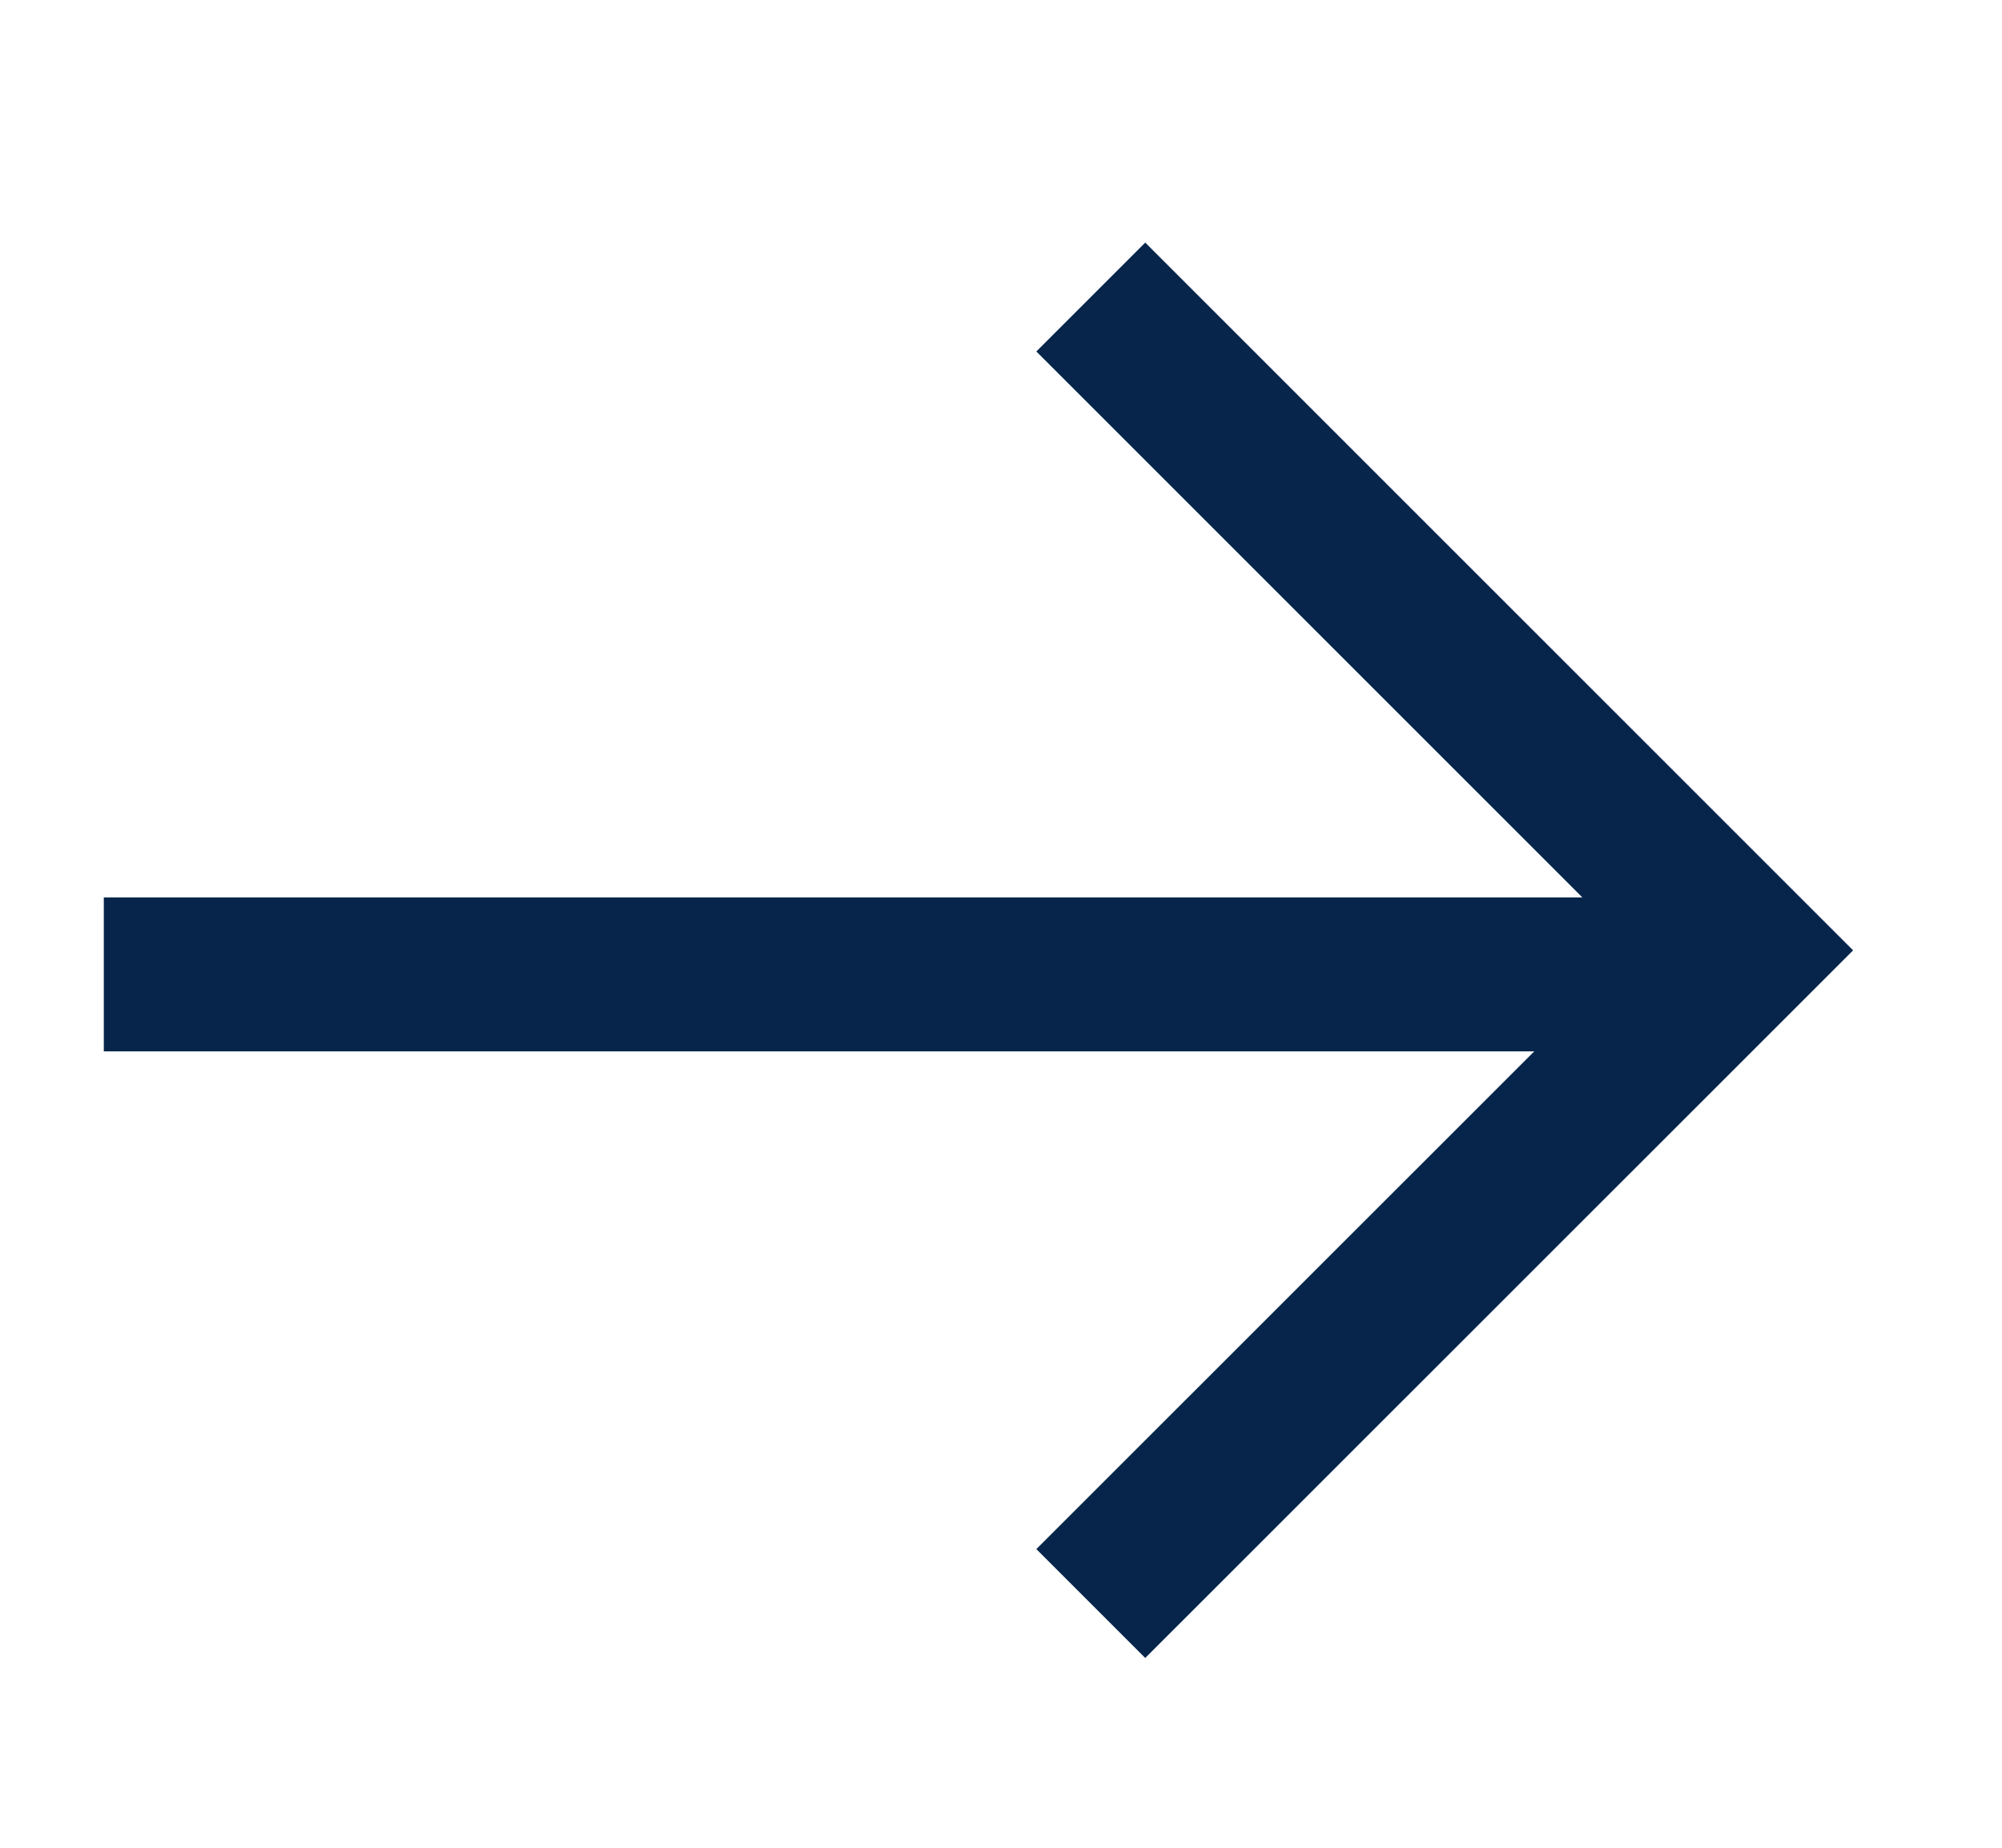 <svg width="13" height="12" viewBox="0 0 13 12" fill="none" xmlns="http://www.w3.org/2000/svg">
<path d="M7.083 1.929L11.326 6.172L7.083 10.414" stroke="#07254B"/>
<line x1="10.674" y1="6.328" x2="0.674" y2="6.328" stroke="#07254B"/>
</svg>
